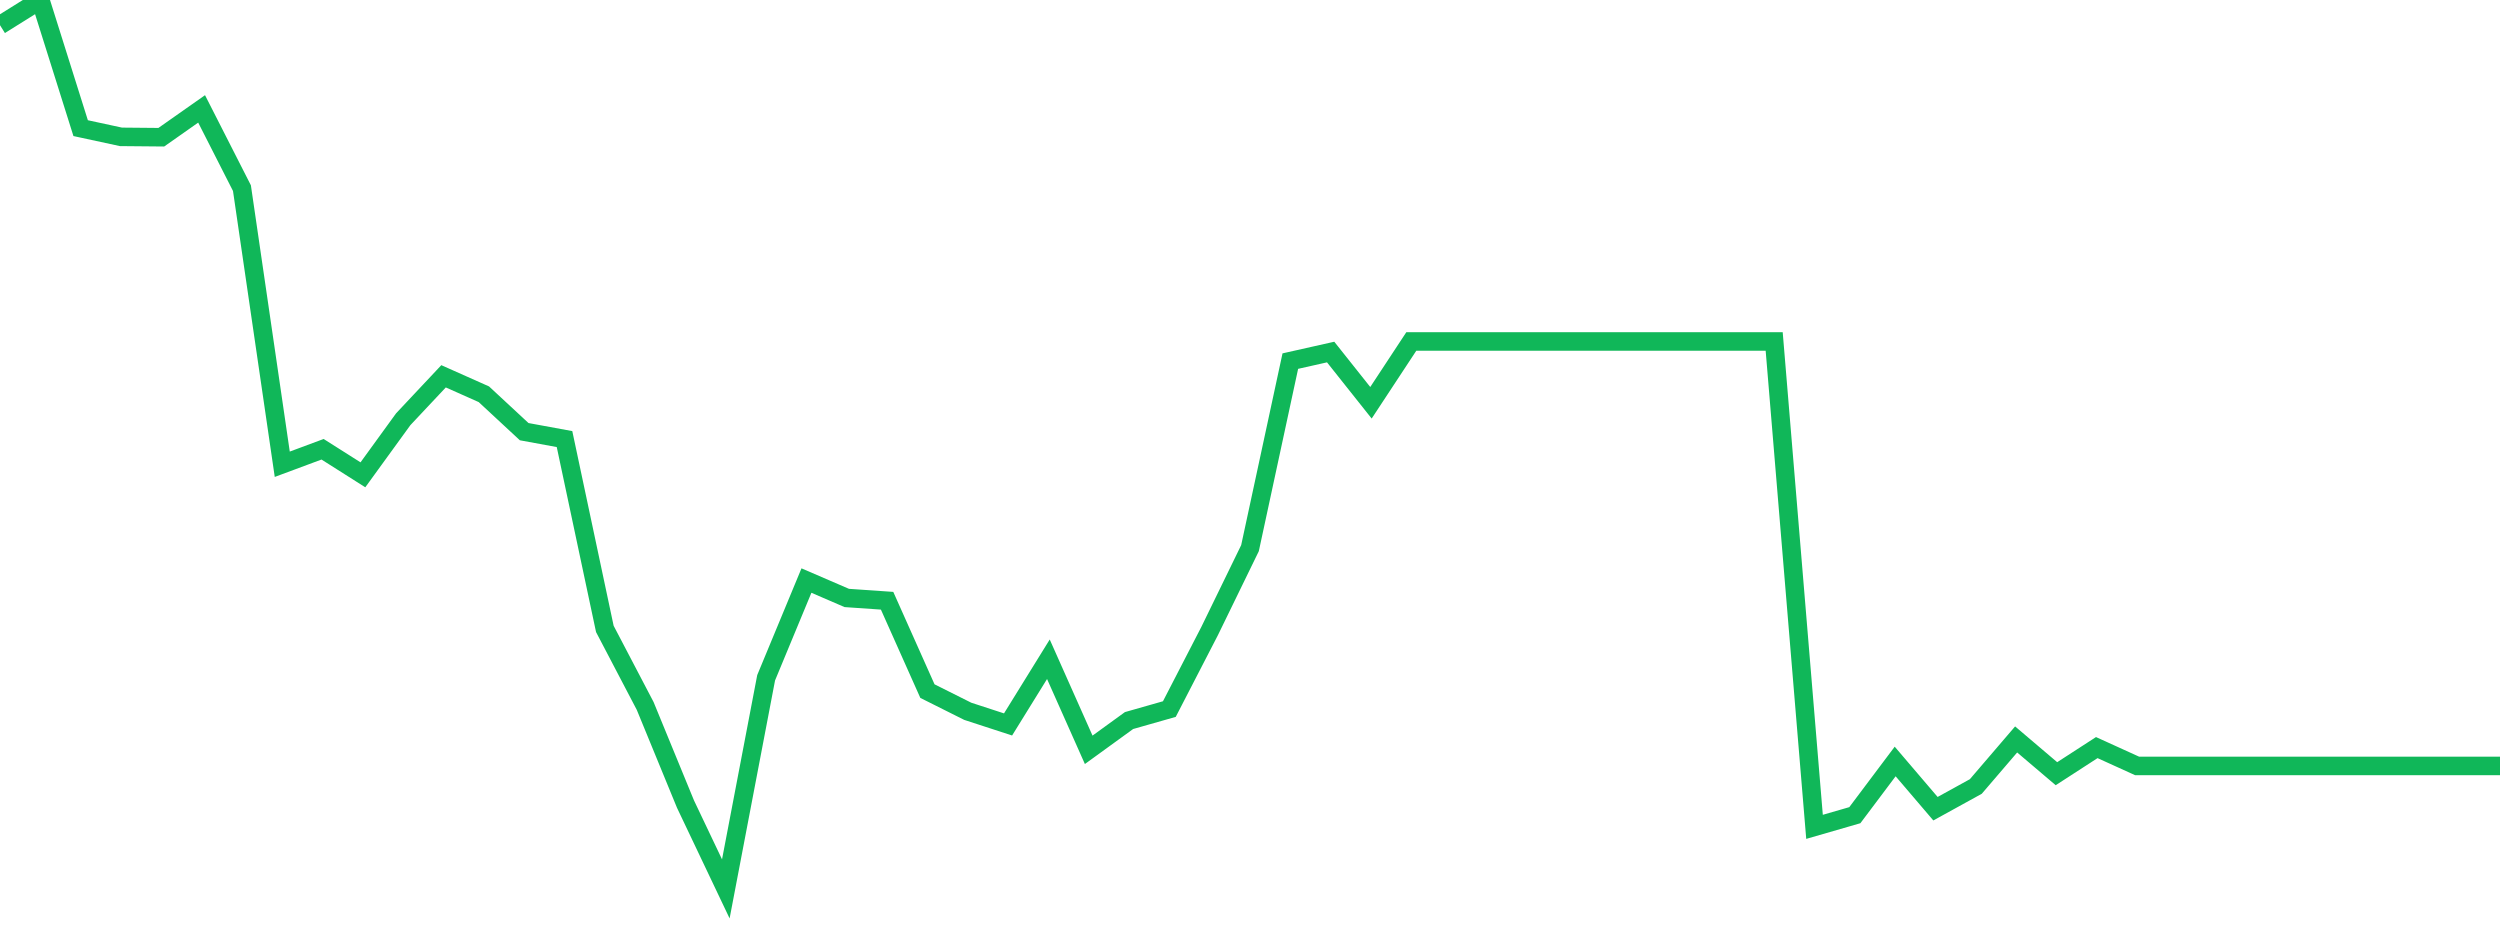 <?xml version="1.0" standalone="no"?>
<!DOCTYPE svg PUBLIC "-//W3C//DTD SVG 1.1//EN" "http://www.w3.org/Graphics/SVG/1.1/DTD/svg11.dtd">
<svg width="135" height="50" viewBox="0 0 135 50" preserveAspectRatio="none" class="sparkline" xmlns="http://www.w3.org/2000/svg"
xmlns:xlink="http://www.w3.org/1999/xlink"><path  class="sparkline--line" d="M 0 1.36 L 0 1.36 L 2.177 0 L 4.355 6.92 L 6.532 7.39 L 8.71 7.41 L 10.887 5.88 L 13.065 10.16 L 15.242 25.07 L 17.419 24.26 L 19.597 25.64 L 21.774 22.64 L 23.952 20.32 L 26.129 21.29 L 28.306 23.31 L 30.484 23.71 L 32.661 33.96 L 34.839 38.12 L 37.016 43.42 L 39.194 48 L 41.371 36.6 L 43.548 31.35 L 45.726 32.29 L 47.903 32.44 L 50.081 37.32 L 52.258 38.41 L 54.435 39.12 L 56.613 35.6 L 58.79 40.49 L 60.968 38.91 L 63.145 38.29 L 65.323 34.07 L 67.5 29.6 L 69.677 19.5 L 71.855 19.01 L 74.032 21.75 L 76.21 18.44 L 78.387 18.44 L 80.565 18.44 L 82.742 18.44 L 84.919 18.44 L 87.097 18.44 L 89.274 18.44 L 91.452 18.44 L 93.629 18.44 L 95.806 18.44 L 97.984 44.65 L 100.161 44.02 L 102.339 41.12 L 104.516 43.67 L 106.694 42.47 L 108.871 39.93 L 111.048 41.78 L 113.226 40.37 L 115.403 41.36 L 117.581 41.36 L 119.758 41.36 L 121.935 41.36 L 124.113 41.36 L 126.29 41.36 L 128.468 41.36 L 130.645 41.36 L 132.823 41.36 L 135 41.36" fill="none" stroke-width="1" stroke="#10b759"></path></svg>